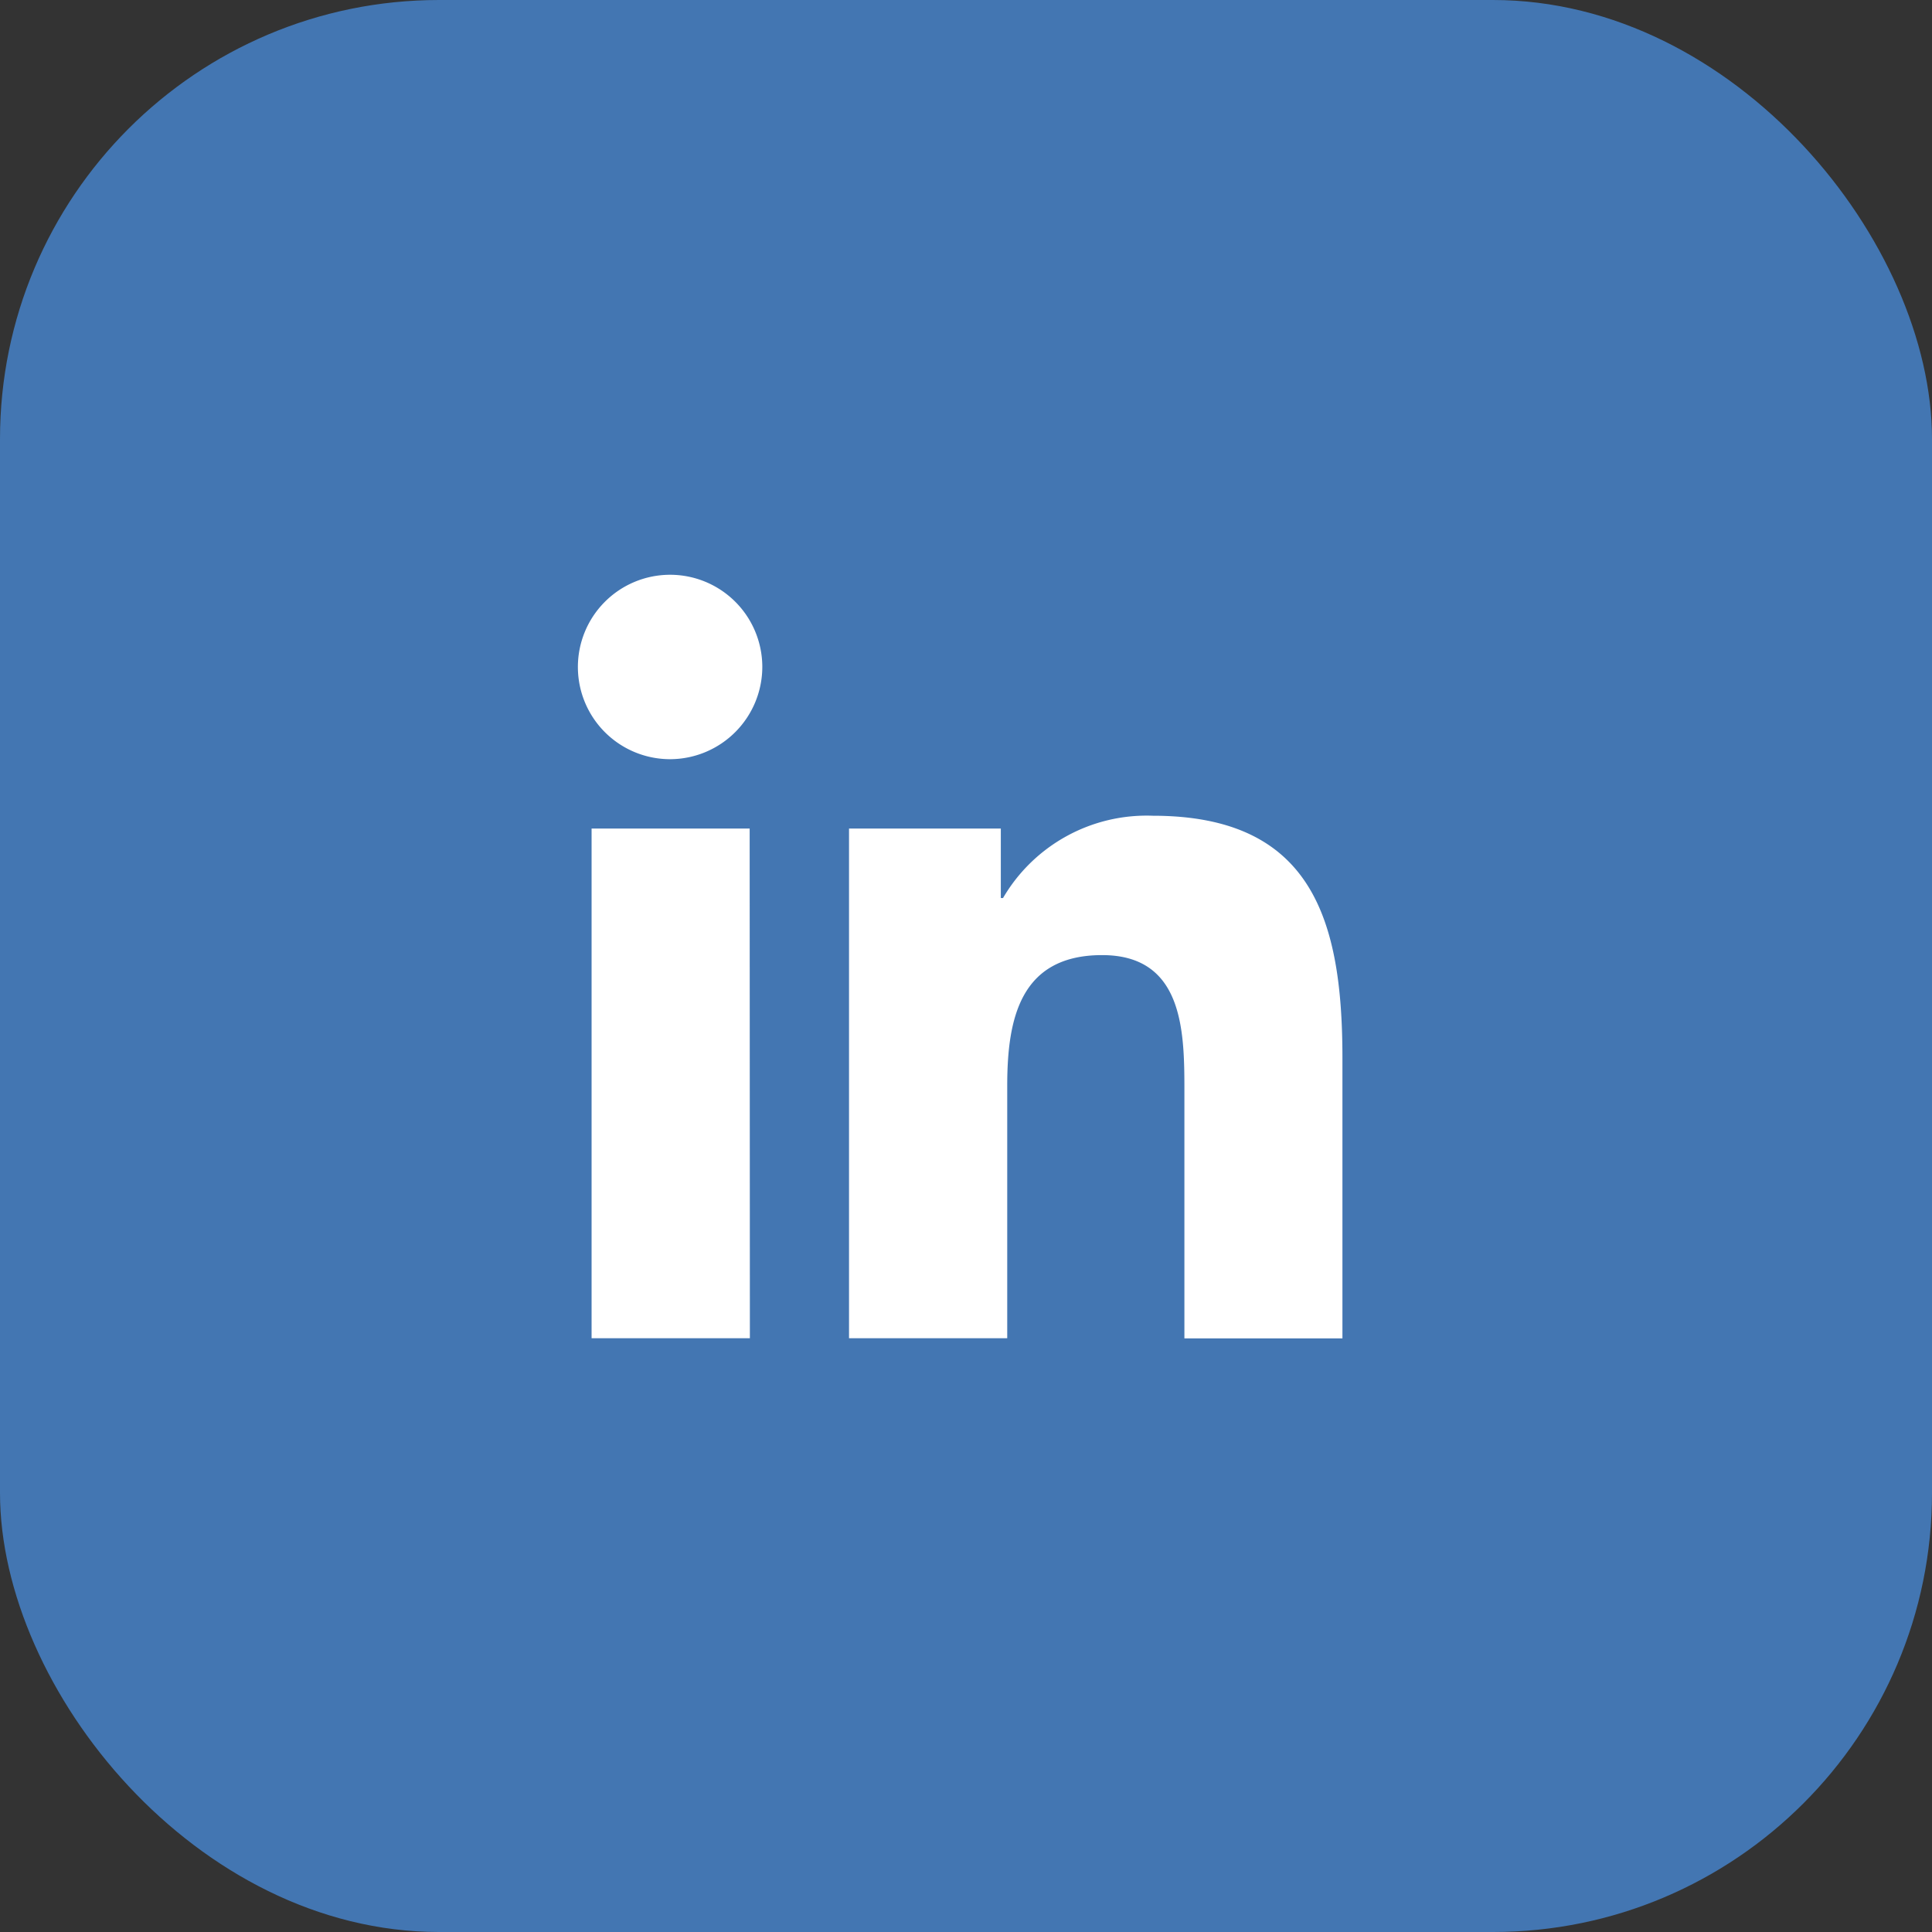 <!DOCTYPE svg PUBLIC "-//W3C//DTD SVG 1.1//EN" "http://www.w3.org/Graphics/SVG/1.1/DTD/svg11.dtd" ><svg xmlns="http://www.w3.org/2000/svg" width="44" height="44" viewBox="0 0 44 44"><rect x="0" y="0" width="44" height="44" fill="#333333" stroke="none"/><g transform="translate(0.02 -0.37)"><rect width="44" height="44" rx="10" transform="translate(-0.02 0.37)" fill="#4376b2"/><path d="M3.892,17.387H.287V5.779h3.6ZM2.088,4.2A2.1,2.1,0,1,1,4.175,2.088,2.105,2.105,0,0,1,2.088,4.2Zm15.3,13.191h-3.6V11.736c0-1.347-.027-3.074-1.874-3.074-1.874,0-2.161,1.463-2.161,2.977v5.748H6.15V5.779H9.607V7.362h.05a3.788,3.788,0,0,1,3.411-1.874c3.648,0,4.319,2.4,4.319,5.523v6.376Z" transform="translate(13.166 13.46)" fill="#fff"/></g></svg>